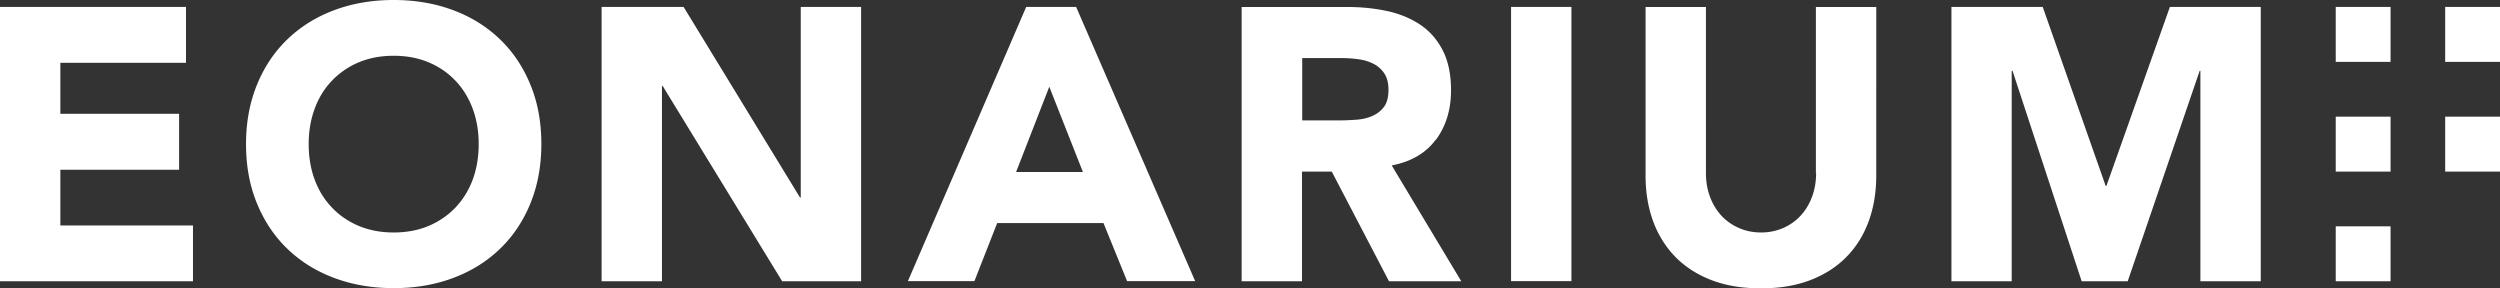 <svg xmlns="http://www.w3.org/2000/svg" width="867" height="100" fill="none"><rect width="100%" height="100%" fill="#333333" stroke="none"/><path fill="#fff" d="M20.933 58.853H62.11V39.477H20.933V21.771H64.5V2.395H0v95.138h66.926v-19.34H20.933v-19.34ZM173.255 13.498c-4.563-4.354-9.959-7.692-16.224-10.015C150.765 1.161 143.921 0 136.533 0c-7.388 0-14.269 1.161-20.498 3.483-6.266 2.323-11.662 5.66-16.225 10.015-4.563 4.354-8.112 9.615-10.647 15.784-2.535 6.168-3.84 13.062-3.84 20.682 0 7.62 1.268 14.514 3.84 20.682 2.535 6.168 6.084 11.43 10.647 15.784 4.563 4.354 9.959 7.692 16.225 10.014 6.265 2.322 13.11 3.483 20.498 3.483 7.388 0 14.268-1.16 20.498-3.483 6.265-2.322 11.661-5.66 16.224-10.014 4.563-4.355 8.112-9.616 10.648-15.784 2.535-6.168 3.838-13.063 3.838-20.682 0-7.62-1.267-14.514-3.838-20.682-2.536-6.169-6.085-11.43-10.648-15.784Zm-9.307 48.766c-1.376 3.701-3.368 6.93-5.976 9.688-2.607 2.721-5.686 4.862-9.307 6.386-3.622 1.524-7.678 2.286-12.132 2.286-4.455 0-8.511-.762-12.133-2.286-3.621-1.524-6.736-3.665-9.307-6.386-2.608-2.721-4.599-5.95-5.976-9.688-1.376-3.7-2.064-7.801-2.064-12.3 0-4.5.688-8.455 2.064-12.228 1.377-3.774 3.368-7.003 5.976-9.724 2.608-2.722 5.686-4.863 9.307-6.387 3.622-1.523 7.678-2.285 12.133-2.285 4.454 0 8.51.762 12.132 2.285 3.621 1.524 6.736 3.665 9.307 6.387 2.608 2.72 4.563 5.986 5.976 9.724 1.376 3.773 2.064 7.837 2.064 12.228 0 4.39-.688 8.563-2.064 12.3ZM277.701 68.505h-.254l-40.38-66.11h-28.429v95.138h20.932V29.826h.254l41.43 67.707h27.379V2.395h-20.932v66.11ZM355.89 2.395l-41.032 95.101h23.069l7.895-20.137h36.868l8.184 20.137h23.613L373.201 2.395H355.89Zm-3.513 57.257 11.517-29.572 11.661 29.572h-23.214.036ZM498 48.44c3.476-4.717 5.215-10.414 5.215-17.126 0-5.552-.978-10.197-2.897-13.898-1.92-3.7-4.527-6.676-7.787-8.853-3.259-2.177-7.062-3.773-11.408-4.717-4.346-.943-8.909-1.415-13.762-1.415h-36.758v95.102h20.932V59.507h10.322l19.846 38.026h25.061l-24.12-40.167c6.7-1.27 11.807-4.246 15.283-8.926H498Zm-18.144-11.248c-1.123 1.451-2.535 2.467-4.237 3.156-1.702.69-3.586 1.089-5.686 1.198a86.859 86.859 0 0 1-5.976.217h-12.349V20.138h13.689c1.883 0 3.803.145 5.758.399 1.956.254 3.694.798 5.215 1.56 1.522.762 2.753 1.85 3.767 3.302.978 1.451 1.485 3.375 1.485 5.77 0 2.612-.543 4.607-1.666 6.059v-.036ZM544.971 2.395h-20.932v95.101h20.932V2.395ZM629.824 60.05c0 2.94-.47 5.698-1.412 8.201-.942 2.504-2.245 4.68-3.948 6.531a17.494 17.494 0 0 1-6.047 4.282c-2.318 1.016-4.89 1.56-7.642 1.56-2.752 0-5.36-.508-7.714-1.56-2.354-1.016-4.418-2.467-6.084-4.282-1.702-1.85-3.006-3.991-3.948-6.53-.941-2.504-1.412-5.226-1.412-8.201V2.43h-20.933v58.454c0 5.66.833 10.85 2.536 15.603 1.702 4.753 4.237 8.853 7.569 12.373 3.368 3.483 7.532 6.24 12.53 8.2 4.998 1.96 10.829 2.939 17.42 2.939 6.591 0 12.277-.98 17.311-2.939 4.998-1.96 9.199-4.717 12.53-8.2 3.368-3.484 5.867-7.62 7.569-12.373 1.703-4.754 2.536-9.942 2.536-15.603V2.431h-20.933v57.62h.072ZM730.504 64.478h-.254L708.412 2.395H676.76v95.138h20.896V24.565h.29l23.974 72.968h15.972l24.952-72.968h.254v72.968h20.932V2.395h-31.507l-22.019 62.083ZM829.046 2.395h-19.013v19.05h19.013V2.394ZM867 2.395h-19.013v19.05H867V2.394ZM829.046 40.457h-19.013v19.05h19.013v-19.05ZM867 40.457h-19.013v19.05H867v-19.05ZM829.046 78.483h-19.013v19.05h19.013v-19.05Z"/></svg>